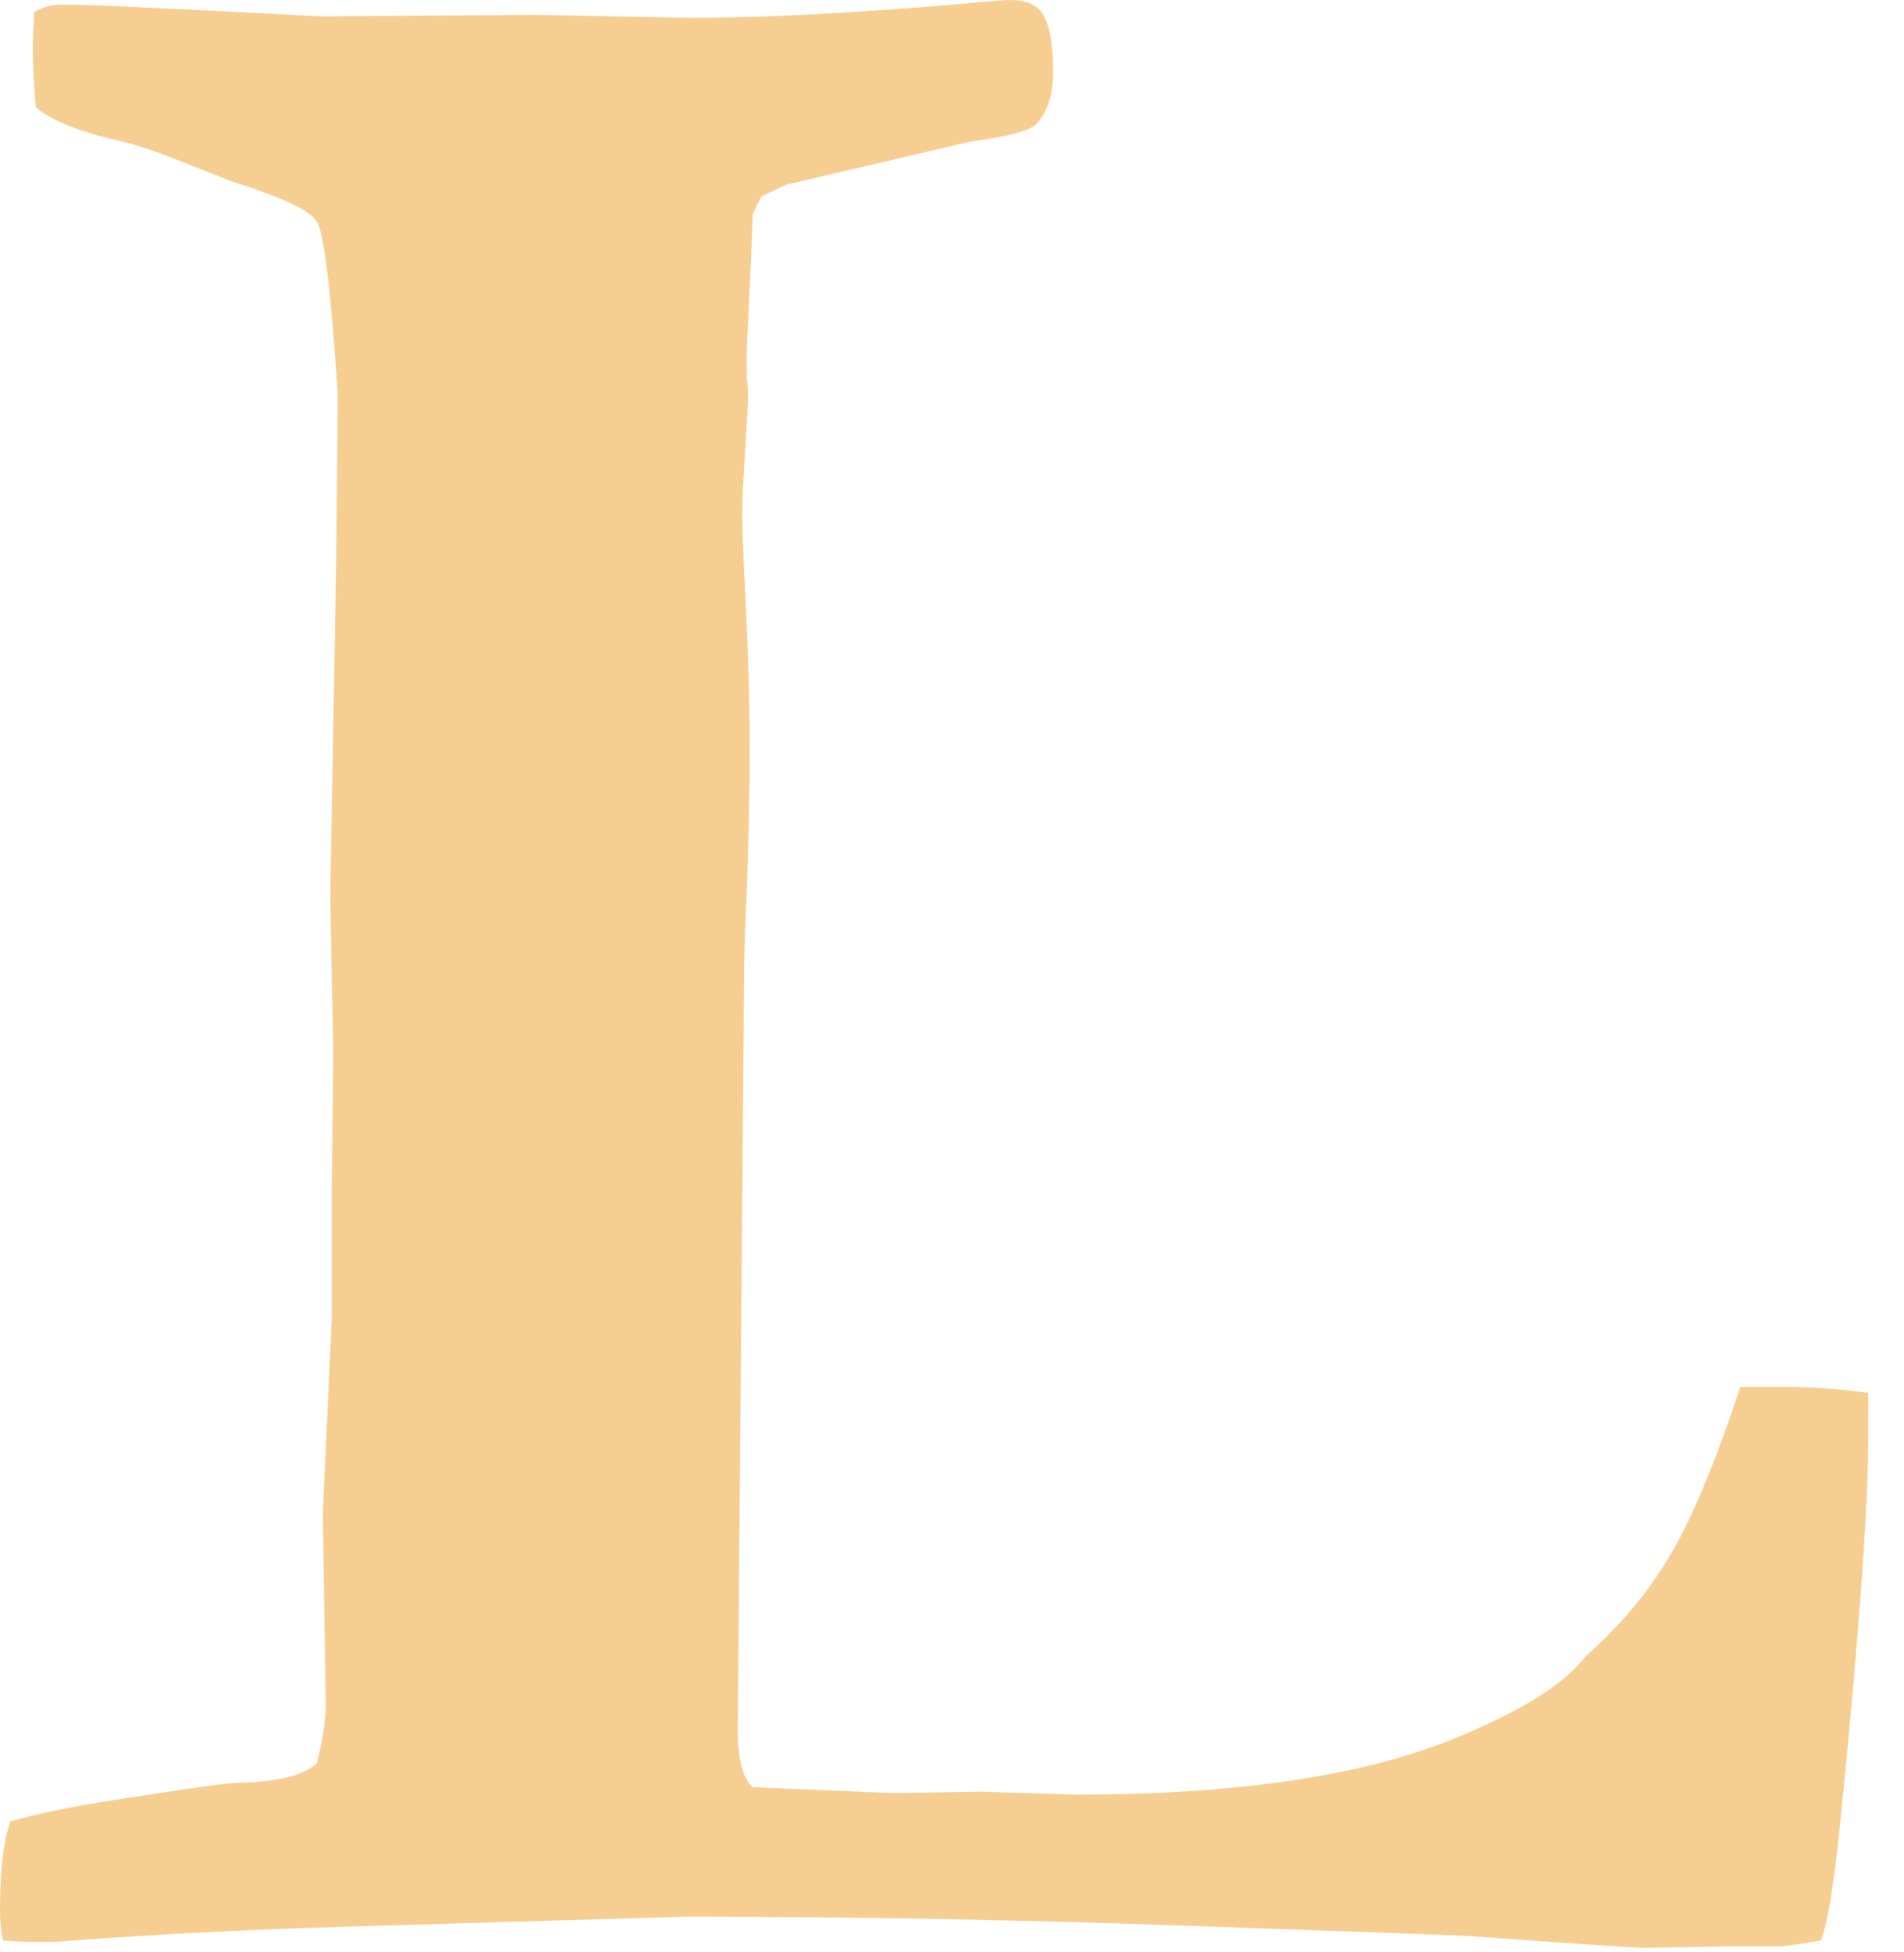 <?xml version="1.0" encoding="utf-8"?>
<svg xmlns="http://www.w3.org/2000/svg" fill="none" height="100%" overflow="visible" preserveAspectRatio="none" style="display: block;" viewBox="0 0 40 41" width="100%">
<path d="M0.219 38.25C0.865 38.062 1.771 37.885 2.938 37.719C4.125 37.531 4.823 37.438 5.031 37.438C5.844 37.417 6.385 37.281 6.656 37.031C6.781 36.531 6.844 36.115 6.844 35.781L6.781 31.781L6.969 27.719V25.125L7 22.062L6.938 18.812L7.062 11.844L7.094 8.688V8.25C6.948 6.062 6.802 4.865 6.656 4.656C6.531 4.427 5.938 4.146 4.875 3.812C4.771 3.771 4.375 3.615 3.688 3.344C3.167 3.135 2.698 2.99 2.281 2.906C1.552 2.719 1.042 2.5 0.75 2.25C0.708 1.708 0.688 1.292 0.688 1C0.688 0.833 0.698 0.583 0.719 0.25C0.906 0.146 1.104 0.094 1.312 0.094C1.812 0.094 3.625 0.177 6.75 0.344L11.219 0.312L14.531 0.375C15.969 0.375 17.812 0.281 20.062 0.094C20.729 0.031 21.115 0 21.219 0C21.531 0 21.75 0.083 21.875 0.25C22.042 0.479 22.125 0.896 22.125 1.5C22.125 1.979 22.01 2.344 21.781 2.594C21.656 2.74 21.198 2.865 20.406 2.969L16.531 3.875C16.427 3.917 16.25 4 16 4.125C15.917 4.271 15.854 4.396 15.812 4.5L15.781 5.375L15.688 7.344V7.906L15.719 8.25C15.719 8.354 15.688 8.927 15.625 9.969C15.604 10.24 15.594 10.51 15.594 10.781C15.594 11.115 15.615 11.677 15.656 12.469C15.719 13.719 15.75 14.812 15.75 15.75C15.75 16.833 15.719 18.073 15.656 19.469C15.635 19.99 15.625 20.667 15.625 21.5L15.5 36.312C15.5 36.938 15.604 37.344 15.812 37.531L18.781 37.656L20.625 37.625L22.594 37.688C25.948 37.688 28.583 37.302 30.5 36.531C31.938 35.948 32.875 35.365 33.312 34.781C34.021 34.156 34.594 33.479 35.031 32.75C35.49 32.021 36 30.812 36.562 29.125H37.562C38.062 29.125 38.625 29.167 39.25 29.25V30.125C39.25 31.625 39.062 34.25 38.688 38C38.542 39.5 38.396 40.417 38.25 40.75C37.771 40.833 37.469 40.875 37.344 40.875H36.188L34.562 40.906C34.375 40.906 33.135 40.823 30.844 40.656C30.427 40.635 28.438 40.562 24.875 40.438C21.312 40.312 17.823 40.25 14.406 40.25L8.031 40.438C5.573 40.5 3.271 40.615 1.125 40.781H0.656C0.531 40.781 0.333 40.771 0.062 40.75C0.021 40.521 0 40.323 0 40.156C0 39.281 0.073 38.646 0.219 38.25Z" fill="#F7CE92" id="Vector"/>
</svg>